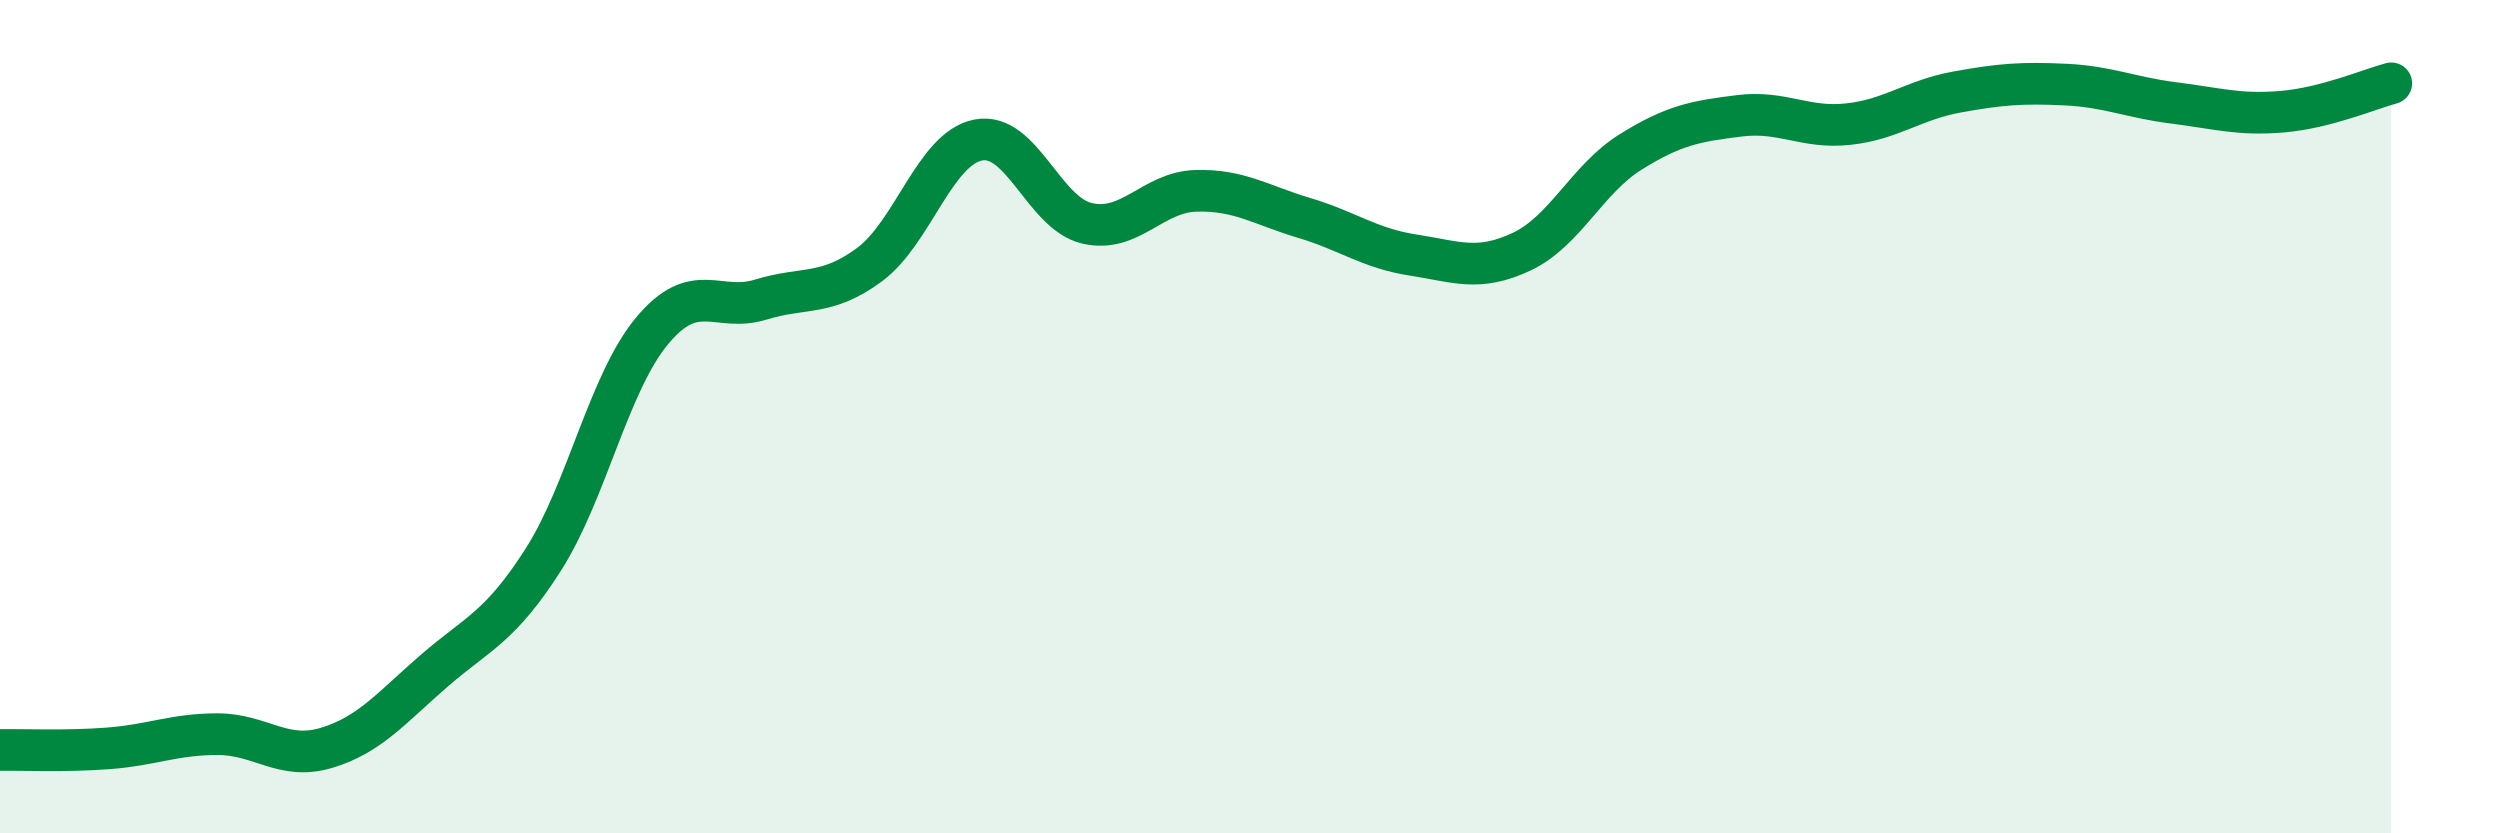 
    <svg width="60" height="20" viewBox="0 0 60 20" xmlns="http://www.w3.org/2000/svg">
      <path
        d="M 0,18 C 0.52,17.99 1.57,18.04 2.61,17.96 C 3.65,17.88 4.18,17.62 5.22,17.62 C 6.26,17.62 6.79,18.26 7.83,17.95 C 8.87,17.64 9.39,16.99 10.43,16.09 C 11.47,15.19 12,15.06 13.04,13.43 C 14.08,11.8 14.61,9.19 15.65,7.94 C 16.69,6.69 17.22,7.51 18.26,7.19 C 19.3,6.87 19.83,7.12 20.87,6.35 C 21.91,5.58 22.44,3.56 23.48,3.36 C 24.52,3.16 25.05,5.12 26.09,5.36 C 27.13,5.6 27.66,4.61 28.7,4.58 C 29.74,4.55 30.26,4.92 31.3,5.23 C 32.34,5.54 32.87,5.96 33.91,6.12 C 34.95,6.28 35.48,6.53 36.52,6.04 C 37.56,5.55 38.09,4.3 39.13,3.65 C 40.17,3 40.7,2.91 41.74,2.78 C 42.78,2.65 43.31,3.09 44.35,2.98 C 45.39,2.87 45.92,2.4 46.96,2.21 C 48,2.02 48.53,1.98 49.57,2.03 C 50.61,2.08 51.13,2.34 52.17,2.47 C 53.21,2.6 53.74,2.77 54.78,2.68 C 55.82,2.59 56.87,2.14 57.39,2L57.39 20L0 20Z"
        fill="#008740"
        opacity="0.1"
        stroke-linecap="round"
        stroke-linejoin="round"
      />
      <path
        d="M 0,18 C 0.52,17.99 1.57,18.04 2.61,17.96 C 3.65,17.88 4.18,17.62 5.22,17.62 C 6.26,17.62 6.79,18.26 7.83,17.95 C 8.87,17.64 9.39,16.99 10.43,16.09 C 11.47,15.19 12,15.06 13.04,13.43 C 14.08,11.8 14.61,9.19 15.65,7.94 C 16.69,6.69 17.22,7.51 18.26,7.19 C 19.3,6.87 19.83,7.12 20.87,6.35 C 21.91,5.58 22.44,3.56 23.48,3.36 C 24.52,3.16 25.05,5.12 26.09,5.36 C 27.13,5.6 27.66,4.61 28.7,4.58 C 29.74,4.55 30.26,4.92 31.3,5.23 C 32.34,5.54 32.87,5.96 33.91,6.12 C 34.95,6.28 35.48,6.53 36.52,6.04 C 37.56,5.55 38.09,4.3 39.13,3.65 C 40.17,3 40.7,2.91 41.74,2.78 C 42.78,2.65 43.31,3.09 44.35,2.98 C 45.39,2.87 45.92,2.4 46.96,2.21 C 48,2.02 48.53,1.98 49.57,2.03 C 50.61,2.08 51.13,2.34 52.17,2.47 C 53.21,2.6 53.74,2.77 54.78,2.68 C 55.82,2.59 56.87,2.14 57.39,2"
        stroke="#008740"
        stroke-width="1"
        fill="none"
        stroke-linecap="round"
        stroke-linejoin="round"
      />
    </svg>
  